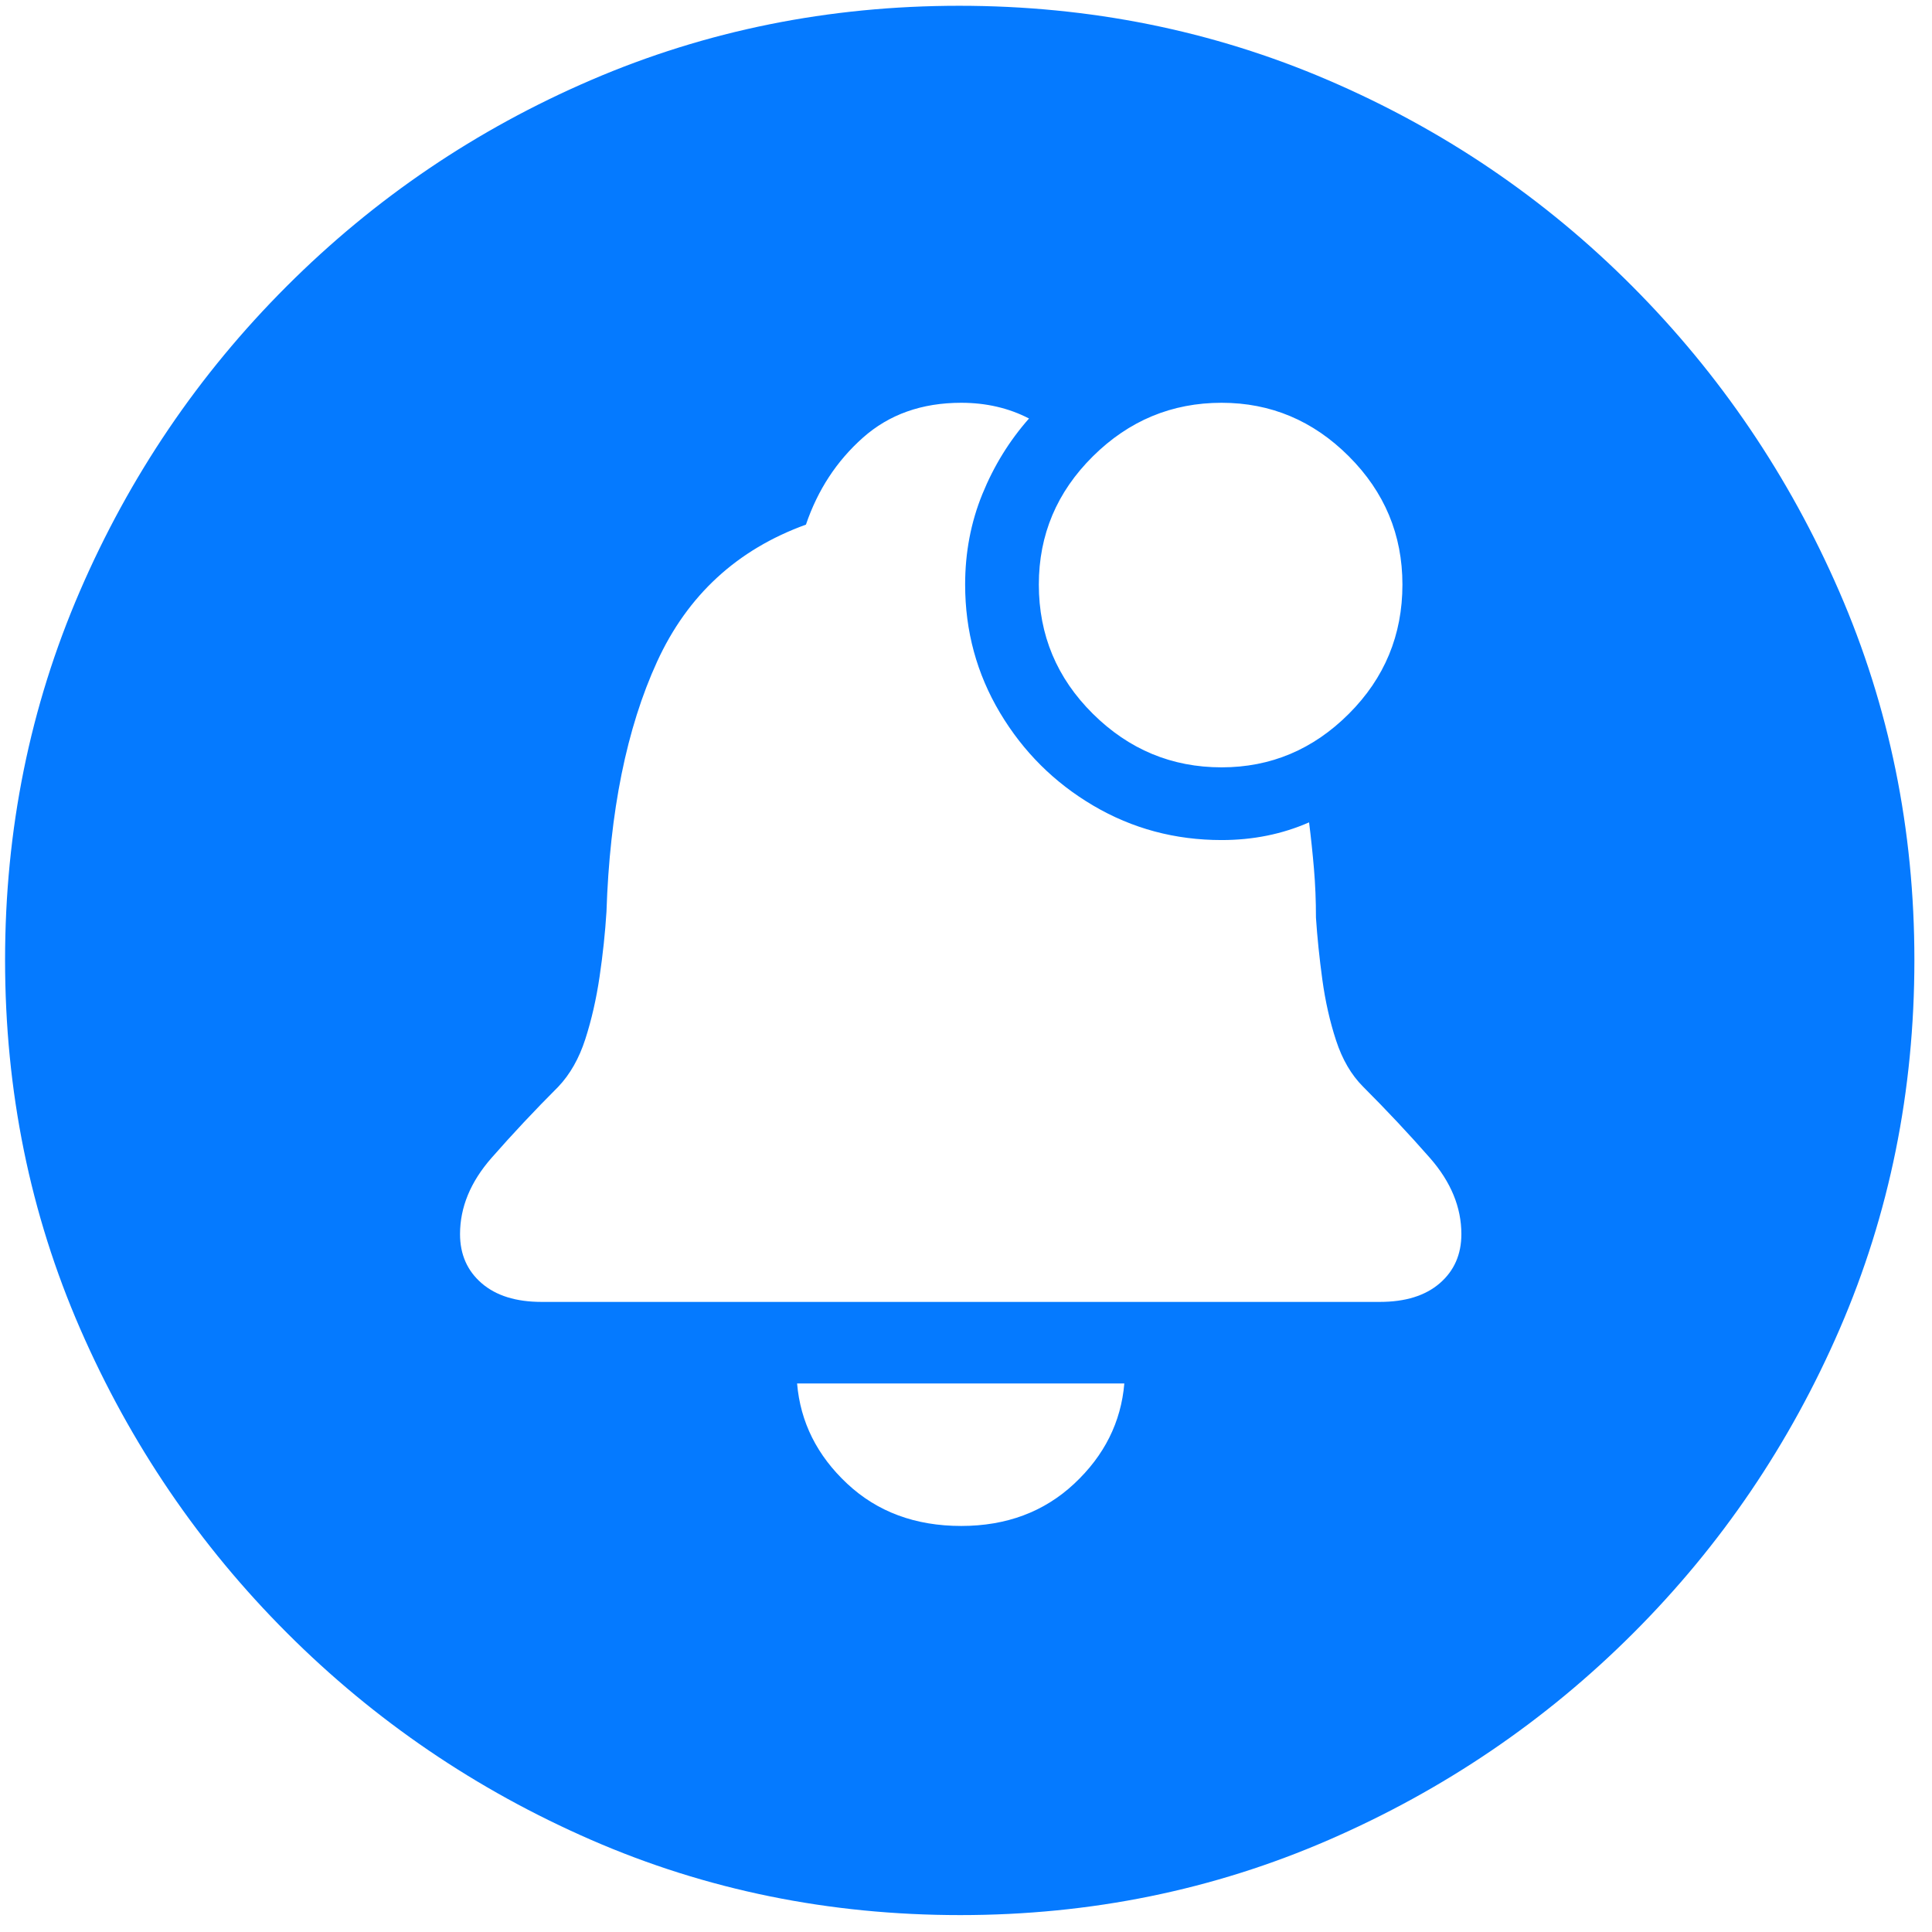 <?xml version="1.0" encoding="UTF-8"?>
<svg width="96px" height="96px" viewBox="0 0 96 96" version="1.1" xmlns="http://www.w3.org/2000/svg" xmlns:xlink="http://www.w3.org/1999/xlink">
    <title>􀰸</title>
    <g id="Page-1" stroke="none" stroke-width="1" fill="none" fill-rule="evenodd">
        <path d="M47.713,95.16 C54.191,95.16 60.294,93.915 66.023,91.425 C71.753,88.935 76.798,85.508 81.16,81.146 C85.522,76.785 88.94,71.747 91.414,66.034 C93.888,60.321 95.125,54.21 95.125,47.699 C95.125,41.221 93.88,35.118 91.39,29.389 C88.899,23.66 85.473,18.606 81.111,14.228 C76.749,9.849 71.704,6.431 65.975,3.974 C60.245,1.516 54.142,0.287 47.664,0.287 C41.186,0.287 35.091,1.516 29.378,3.974 C23.665,6.431 18.619,9.849 14.241,14.228 C9.863,18.606 6.437,23.66 3.963,29.389 C1.489,35.118 0.252,41.221 0.252,47.699 C0.252,54.21 1.497,60.321 3.987,66.034 C6.478,71.747 9.904,76.785 14.266,81.146 C18.628,85.508 23.665,88.935 29.378,91.425 C35.091,93.915 41.202,95.16 47.713,95.16 Z M68.562,64.691 L26.912,64.691 C25.643,64.691 24.65,64.382 23.934,63.764 C23.217,63.145 22.859,62.331 22.859,61.322 C22.859,59.988 23.38,58.726 24.422,57.538 C25.464,56.35 26.57,55.17 27.742,53.998 C28.328,53.38 28.776,52.59 29.085,51.63 C29.394,50.67 29.63,49.636 29.793,48.529 C29.956,47.423 30.07,46.348 30.135,45.307 C30.298,40.326 31.136,36.184 32.649,32.88 C34.163,29.576 36.629,27.305 40.047,26.068 C40.633,24.343 41.577,22.903 42.879,21.747 C44.181,20.591 45.809,20.014 47.762,20.014 C48.999,20.014 50.122,20.274 51.131,20.795 C50.154,21.902 49.381,23.155 48.812,24.555 C48.242,25.954 47.957,27.452 47.957,29.047 C47.957,31.358 48.535,33.482 49.69,35.419 C50.846,37.356 52.392,38.894 54.329,40.033 C56.266,41.173 58.39,41.742 60.701,41.742 C62.264,41.742 63.712,41.449 65.047,40.863 C65.145,41.645 65.226,42.418 65.291,43.183 C65.356,43.948 65.389,44.753 65.389,45.6 C65.454,46.576 65.56,47.602 65.706,48.676 C65.853,49.75 66.08,50.759 66.39,51.703 C66.699,52.647 67.146,53.412 67.732,53.998 C68.904,55.17 70.011,56.35 71.053,57.538 C72.094,58.726 72.615,59.988 72.615,61.322 C72.615,62.331 72.257,63.145 71.541,63.764 C70.825,64.382 69.832,64.691 68.562,64.691 Z M60.701,38.129 C58.227,38.129 56.095,37.242 54.305,35.468 C52.514,33.694 51.619,31.553 51.619,29.047 C51.619,26.573 52.514,24.449 54.305,22.675 C56.095,20.901 58.227,20.014 60.701,20.014 C63.143,20.014 65.25,20.901 67.024,22.675 C68.799,24.449 69.686,26.573 69.686,29.047 C69.686,31.553 68.799,33.694 67.024,35.468 C65.25,37.242 63.143,38.129 60.701,38.129 Z M47.762,75.824 C45.483,75.824 43.595,75.124 42.098,73.725 C40.6,72.325 39.77,70.665 39.607,68.744 L55.867,68.744 C55.704,70.665 54.874,72.325 53.377,73.725 C51.88,75.124 50.008,75.824 47.762,75.824 Z" id="􀰸" fill="#057AFF" fill-rule="nonzero"></path>
    </g>
</svg>